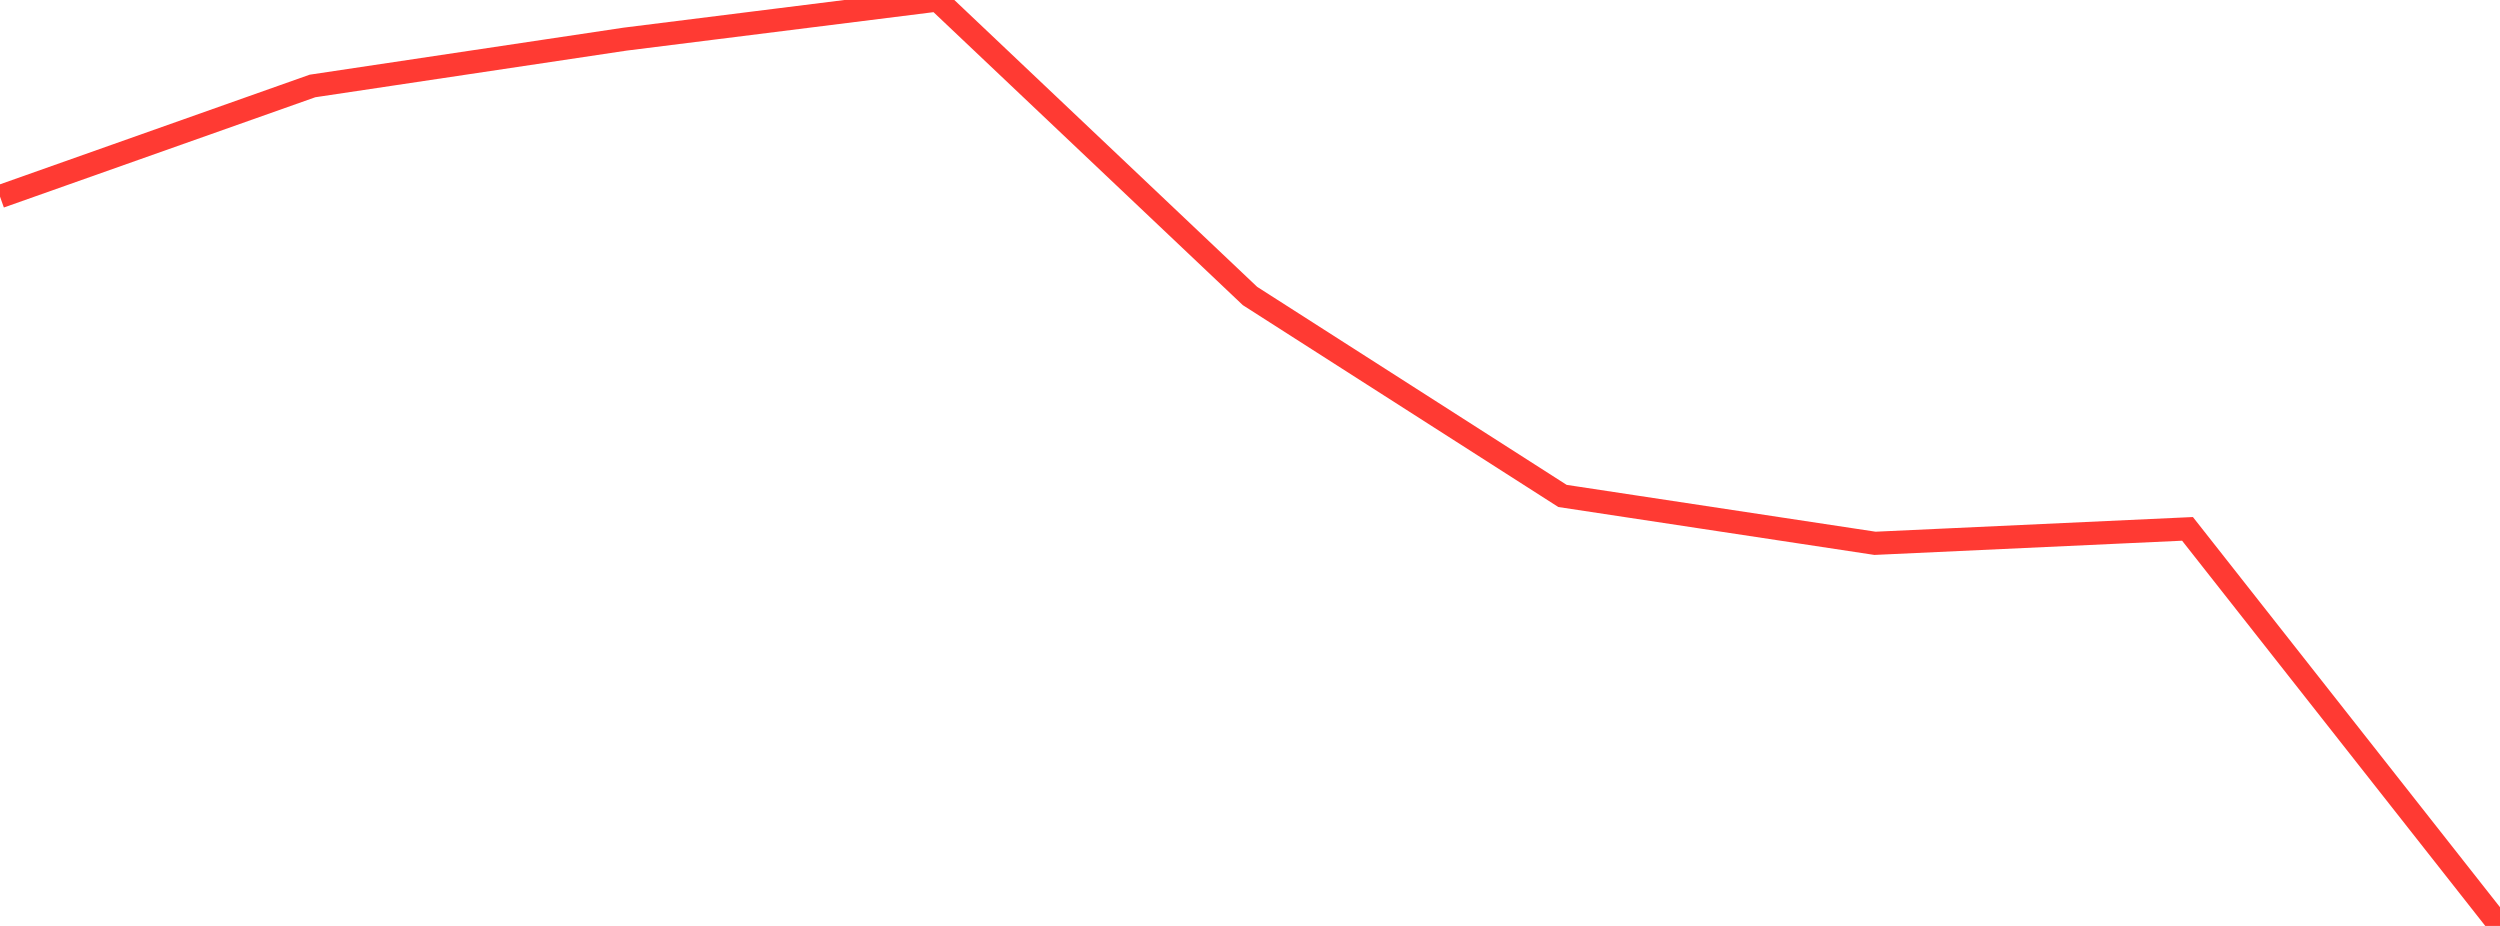 <?xml version="1.0" standalone="no"?>
<!DOCTYPE svg PUBLIC "-//W3C//DTD SVG 1.1//EN" "http://www.w3.org/Graphics/SVG/1.1/DTD/svg11.dtd">

<svg width="135" height="50" viewBox="0 0 135 50" preserveAspectRatio="none" 
  xmlns="http://www.w3.org/2000/svg"
  xmlns:xlink="http://www.w3.org/1999/xlink">


<polyline points="0.0, 10.616 16.875, 4.642 33.75, 2.114 50.625, 0.0 67.5, 15.984 84.375, 26.781 101.25, 29.339 118.125, 28.559 135.0, 50.0" fill="none" stroke="#ff3a33" stroke-width="1.25"/>

</svg>